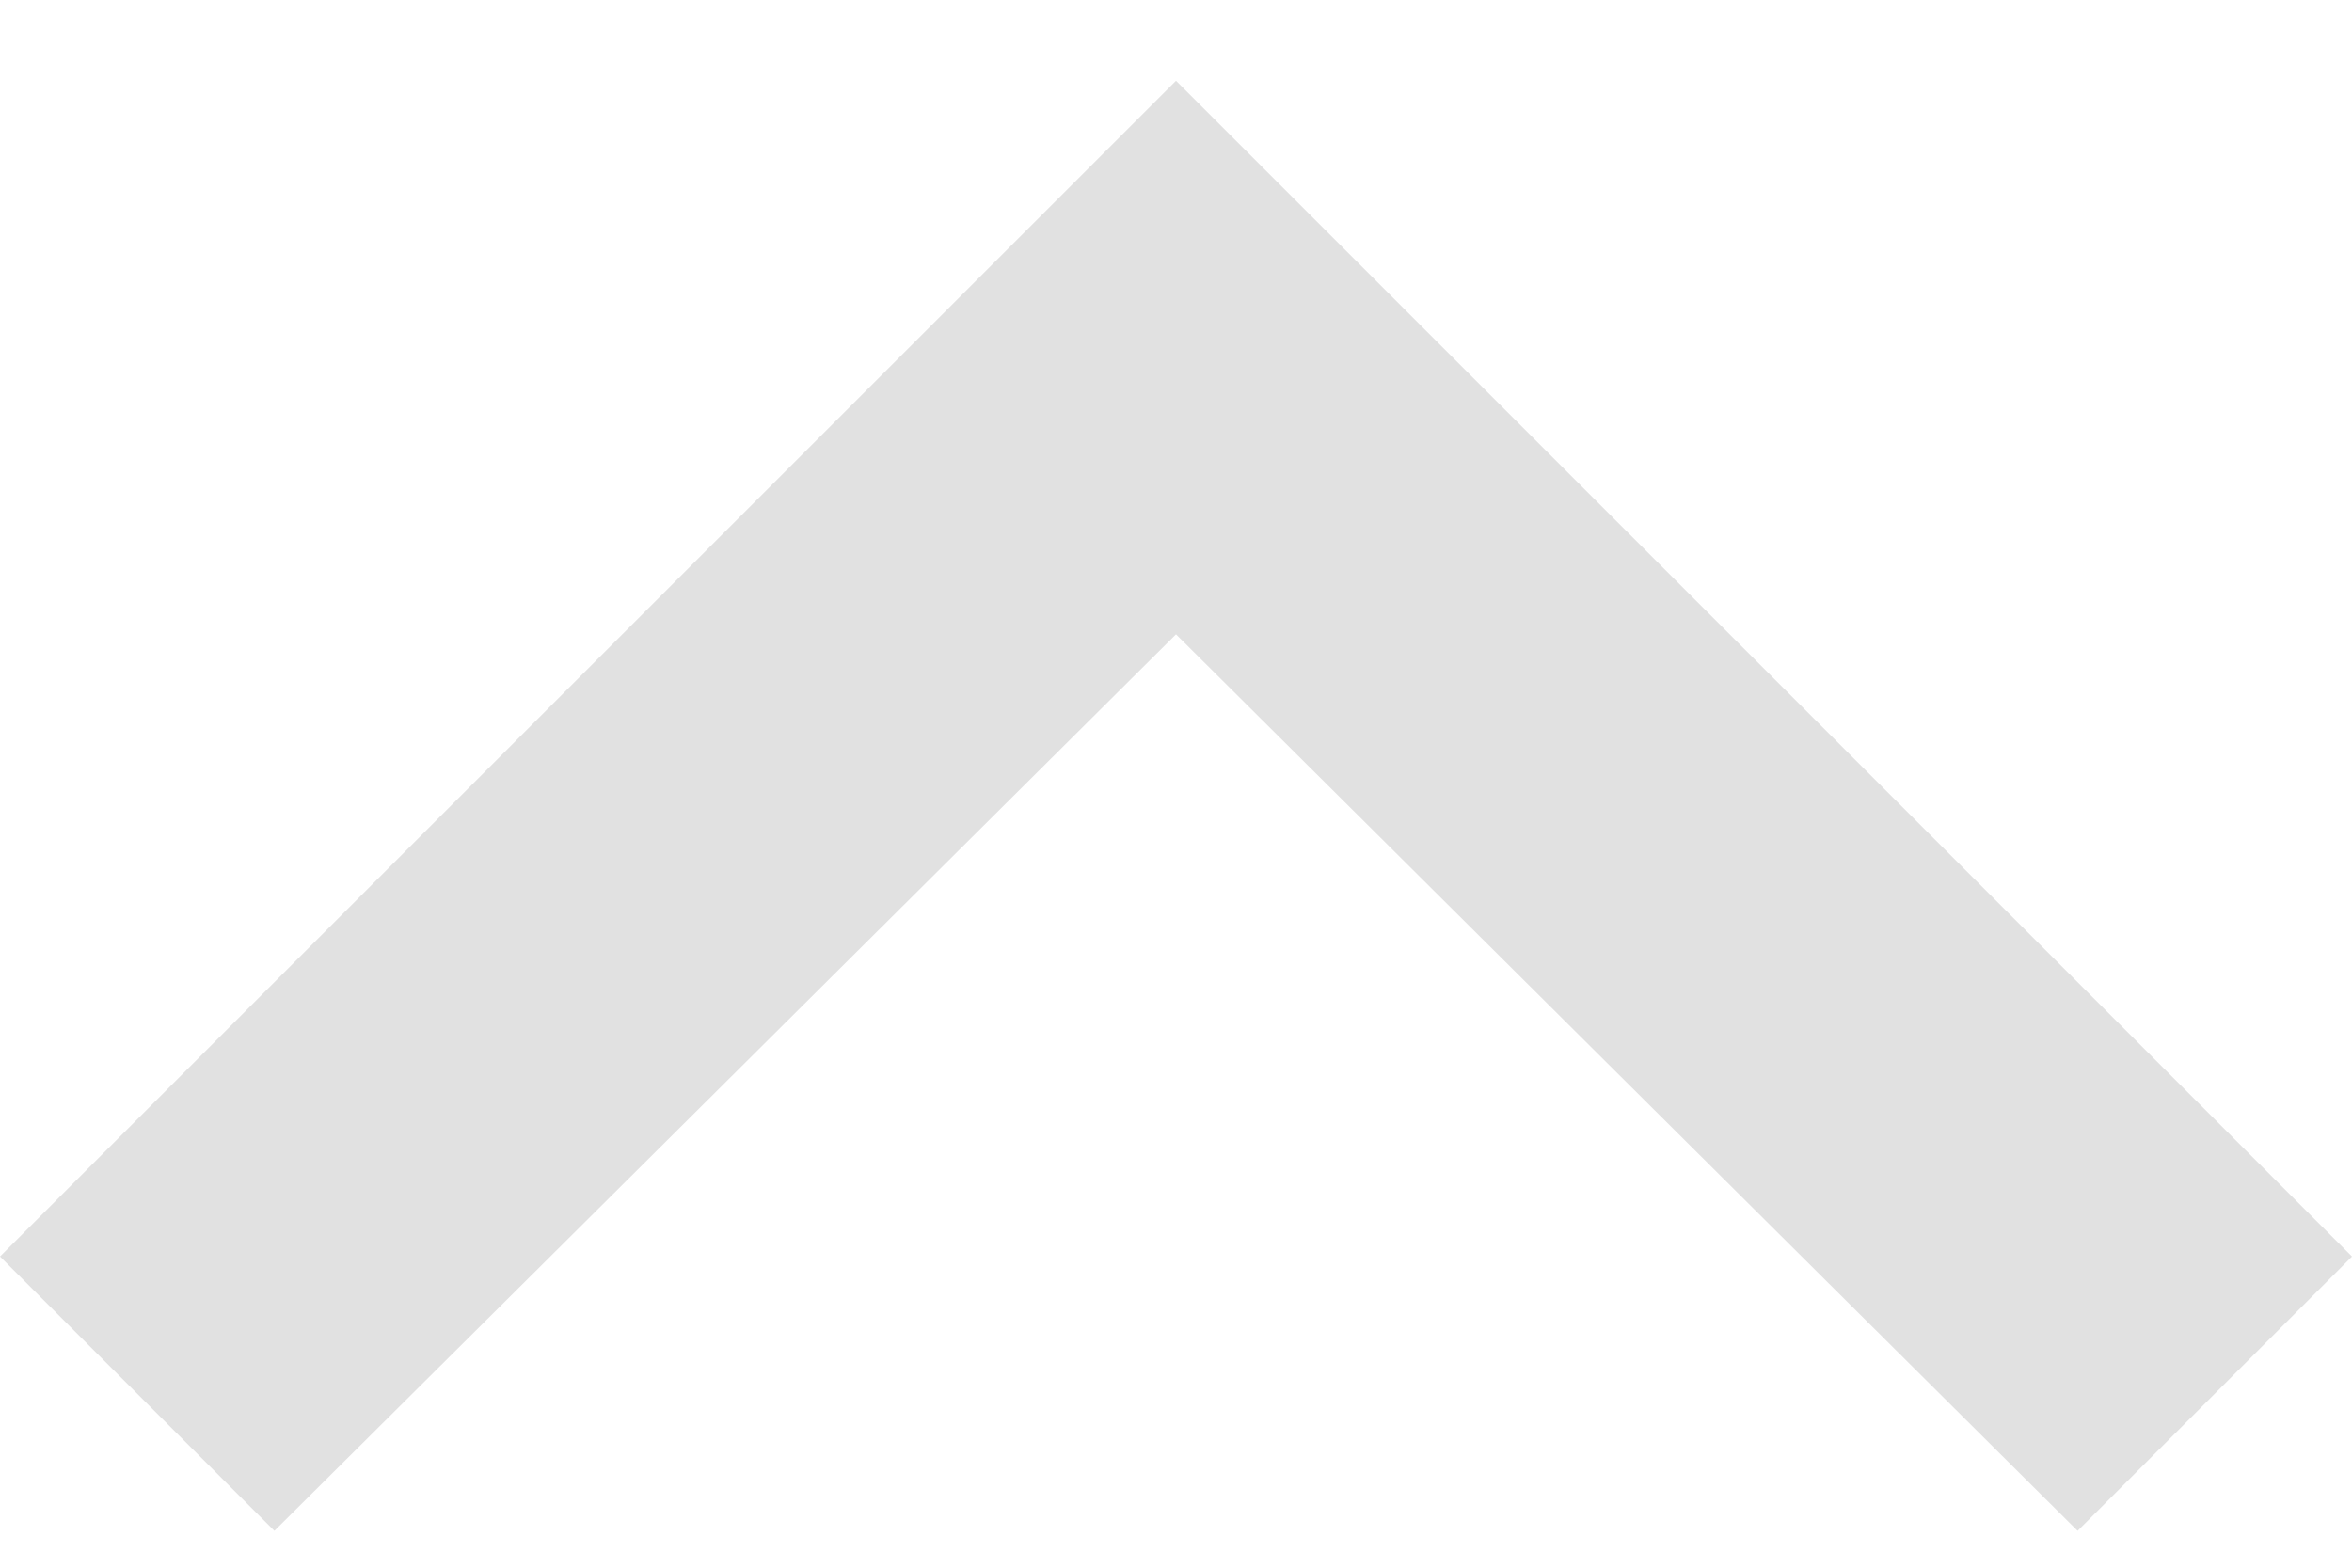 <?xml version="1.0" encoding="UTF-8" standalone="no"?><svg width='12' height='8' viewBox='0 0 12 8' fill='none' xmlns='http://www.w3.org/2000/svg'>
<path d='M1.4 7.812L0 6.412L6 0.412L12 6.412L10.6 7.812L6 3.237L1.4 7.812Z' fill='black' fill-opacity='0.12'/>
</svg>
